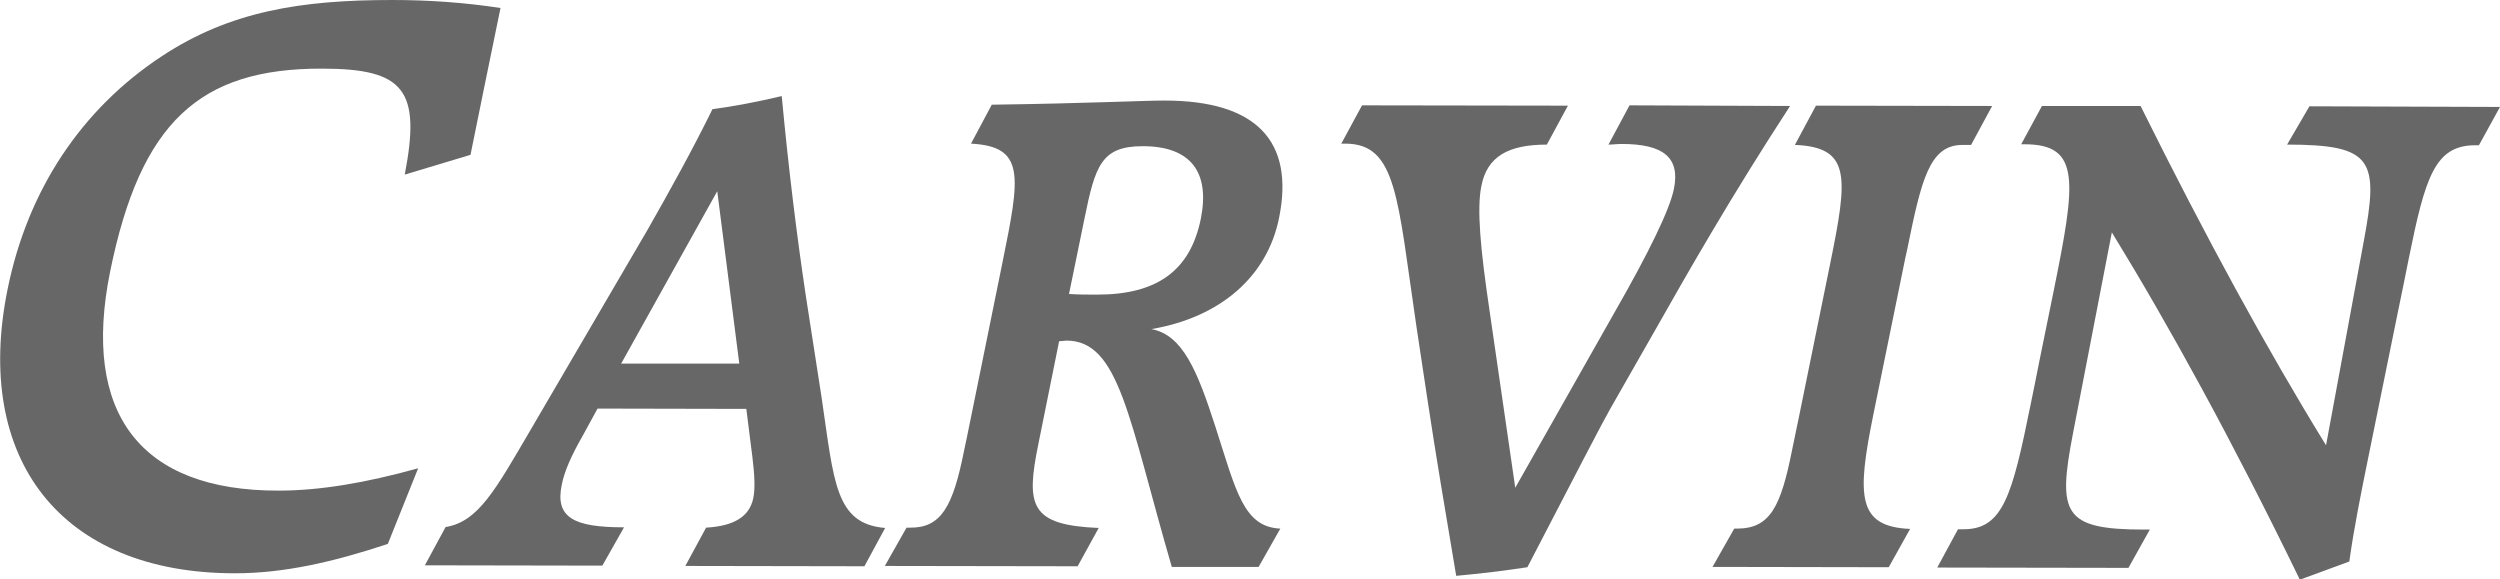<?xml version="1.0" encoding="utf-8"?>
<!-- Generator: Adobe Illustrator 23.0.1, SVG Export Plug-In . SVG Version: 6.00 Build 0)  -->
<svg version="1.1" id="Livello_4" xmlns="http://www.w3.org/2000/svg" xmlns:xlink="http://www.w3.org/1999/xlink" x="0px" y="0px"
	 viewBox="0 0 78.32 18.15" style="enable-background:new 0 0 78.32 18.15;" xml:space="preserve">
<style type="text/css">
	.st0{fill:#666766;}
</style>
<g>
	<path class="st0" d="M3.45,8.51c0.95-4.68,2.8-6.37,6.64-6.36c2.59,0,3.1,0.68,2.59,3.32l2.06-0.62c0.27-1.33,0.58-2.86,0.94-4.6
		C14.56,0.08,13.44,0,12.29,0C9.43,0,7.21,0.35,5.07,1.76c-2.52,1.66-4.2,4.19-4.83,7.29c-1.09,5.34,1.67,8.91,7.12,8.91
		c1.53,0,3.07-0.35,4.79-0.92l0.95-2.37c-1.65,0.46-3.09,0.7-4.37,0.7C4.39,15.38,2.55,12.95,3.45,8.51z"/>
	<path class="st0" d="M25.74,12.46l-0.49-3.16c-0.28-1.86-0.54-3.95-0.76-6.29c-0.76,0.18-1.49,0.32-2.17,0.41
		c-0.65,1.32-1.34,2.56-2.04,3.79l-3.66,6.26c-1.08,1.84-1.63,2.88-2.66,3.04l-0.65,1.2l5.56,0.01l0.68-1.2
		c-1.57,0-2.17-0.3-1.95-1.34c0.08-0.41,0.3-0.91,0.65-1.52l0.47-0.86l4.66,0.01l0.19,1.5c0.07,0.57,0.09,1,0.03,1.29
		c-0.12,0.59-0.61,0.88-1.48,0.93l-0.65,1.2l5.61,0.01l0.65-1.2C26.16,16.41,26.13,15.1,25.74,12.46z M19.46,11.39l3.01-5.4
		l0.69,5.4L19.46,11.39z"/>
	<path class="st0" d="M40.07,6.83c0.49-2.41-0.71-3.68-3.59-3.68c-0.64,0-2.45,0.09-5.41,0.13L30.42,4.5c1.7,0.09,1.54,1,0.99,3.7
		l-0.97,4.77c-0.13,0.63-0.21,1.04-0.24,1.16c-0.35,1.75-0.72,2.41-1.69,2.4c-0.05,0-0.07,0-0.11,0l-0.68,1.2l6.04,0.01l0.66-1.2
		c-2.14-0.09-2.29-0.68-1.89-2.63l0.65-3.22c0.07,0,0.16-0.02,0.23-0.02c1.66,0,1.95,2.45,3.3,7.09l2.72,0l0.68-1.2
		c-1.15-0.05-1.38-1.16-2.03-3.18c-0.57-1.77-1.03-2.89-2.01-3.07C38.24,9.94,39.7,8.66,40.07,6.83z M37.62,6.85
		c-0.33,1.63-1.37,2.38-3.25,2.38c-0.27,0-0.59,0-0.88-0.02l0.48-2.34c0.34-1.68,0.53-2.29,1.83-2.29
		C37.31,4.58,37.91,5.4,37.62,6.85z"/>
	<path class="st0" d="M51.05,3.3l-0.66,1.23c0.13,0,0.28-0.02,0.41-0.02c1.32,0,1.84,0.43,1.64,1.41c-0.13,0.64-0.76,1.95-1.89,3.92
		l-3.08,5.44L46.66,9.7c-0.28-1.89-0.4-3.16-0.25-3.88c0.18-0.91,0.83-1.29,2.05-1.29l0.66-1.22l-6.45-0.01l-0.65,1.2
		c0.04,0,0.09,0,0.13,0c1.61,0,1.63,1.71,2.22,5.7l0.35,2.32c0.26,1.73,0.57,3.56,0.9,5.52c0.76-0.07,1.51-0.16,2.23-0.27
		c1.53-2.95,2.39-4.61,2.6-4.97l1.41-2.47c1.03-1.82,2.37-4.17,4.22-7.01L51.05,3.3z"/>
	<path class="st0" d="M58.69,12.98l1-4.9c0.02-0.09,0.04-0.18,0.06-0.27c0.44-2.16,0.69-3.27,1.73-3.27c0.09,0,0.18,0,0.27,0
		l0.66-1.22l-5.52-0.01l-0.66,1.23c1.76,0.07,1.66,1,1.11,3.7L56.37,13c-0.13,0.63-0.21,1.02-0.23,1.11
		c-0.35,1.75-0.68,2.45-1.72,2.45c-0.02,0-0.05,0-0.09,0l-0.68,1.2l5.52,0.01l0.67-1.2C58.18,16.5,58.17,15.54,58.69,12.98z"/>
	<path class="st0" d="M72.35,3.33l-0.7,1.2c2.7,0,2.88,0.48,2.4,3.04l-1.18,6.38c-1.83-2.97-3.76-6.5-5.81-10.63l-3.09,0l-0.65,1.2
		c0.05,0,0.07,0,0.11,0c1.77,0,1.6,1.18,0.9,4.63l-0.44,2.16c-0.1,0.5-0.19,0.96-0.28,1.39c-0.57,2.81-0.86,3.88-2.09,3.88
		c-0.07,0-0.11,0-0.18,0l-0.65,1.2l5.99,0.01l0.67-1.2c-0.07,0-0.11,0-0.18,0c-2.54,0-2.71-0.5-2.23-3l1.22-6.31
		c1.81,2.95,3.78,6.54,5.89,10.88l1.55-0.57c0.14-1.02,0.36-2.11,0.6-3.29l0.91-4.47c0.13-0.64,0.25-1.2,0.35-1.72
		c0.52-2.57,0.82-3.56,2.09-3.56c0.05,0,0.07,0,0.11,0l0.66-1.2L72.35,3.33z"/>
</g>
</svg>
